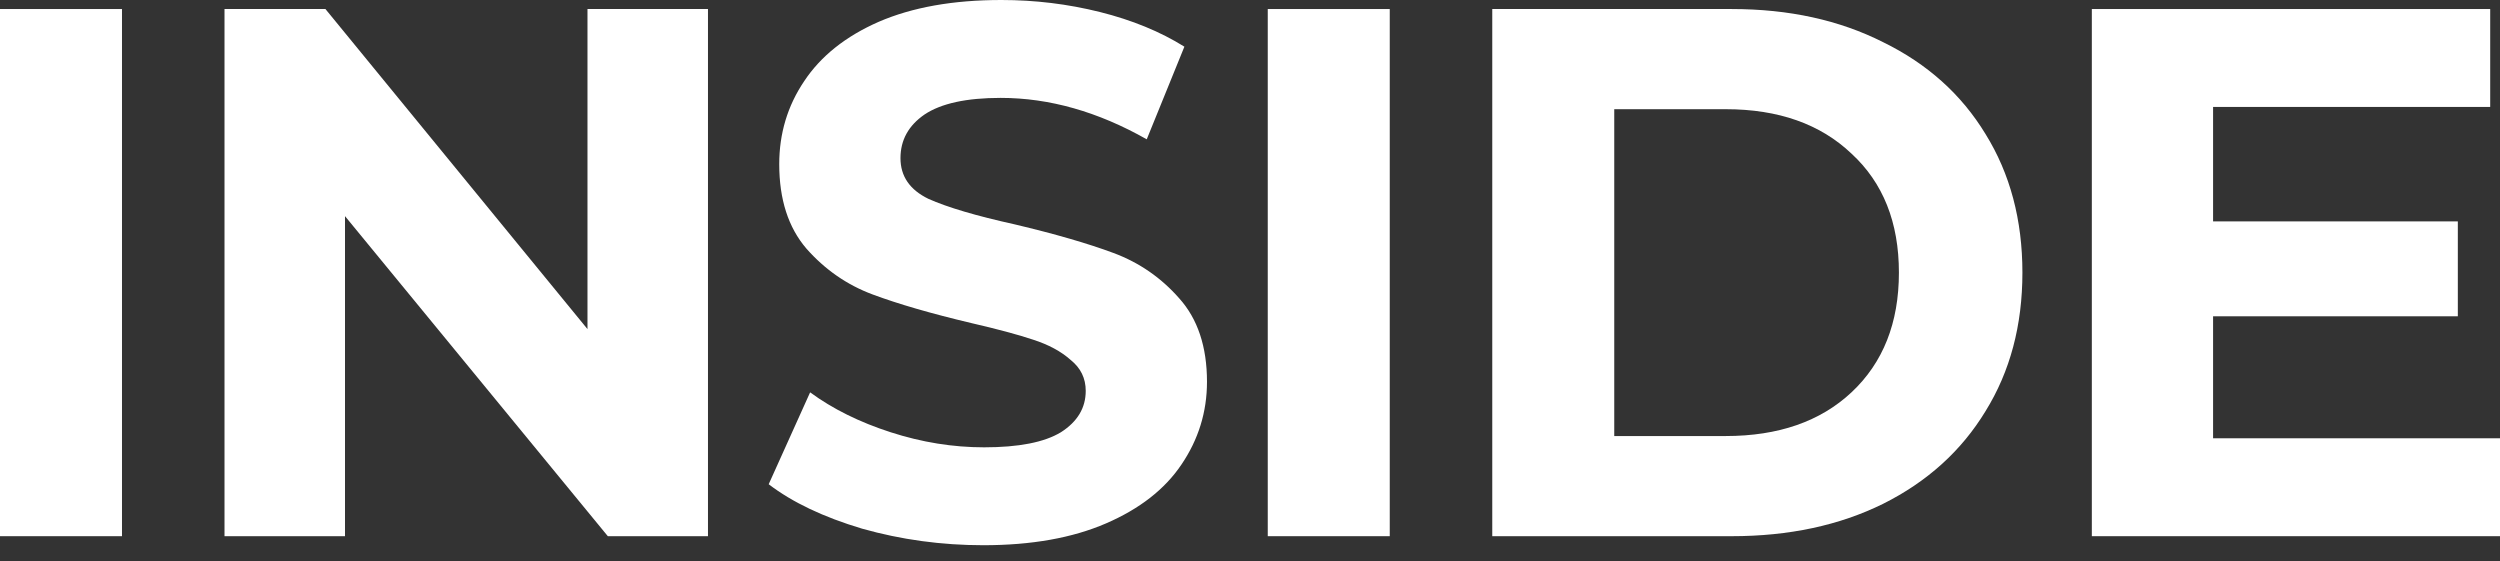 <?xml version="1.0" encoding="UTF-8"?> <svg xmlns="http://www.w3.org/2000/svg" width="147" height="33" viewBox="0 0 147 33" fill="none"><rect x="0" y="0" width="147" height="33" fill="#333333" stroke="none"/><path d="M0 0.531H7.173V31.528H0V0.531Z" fill="white"></path><path d="M41.629 0.531V31.528H35.74L20.286 12.709V31.528H13.201V0.531H19.135L34.544 19.351V0.531H41.629Z" fill="white"></path><path d="M57.819 32.059C55.369 32.059 52.992 31.735 50.69 31.085C48.417 30.406 46.587 29.535 45.199 28.473L47.635 23.07C48.963 24.044 50.542 24.827 52.373 25.417C54.203 26.008 56.033 26.303 57.863 26.303C59.9 26.303 61.406 26.008 62.38 25.417C63.354 24.797 63.841 23.985 63.841 22.982C63.841 22.244 63.546 21.639 62.956 21.166C62.395 20.664 61.657 20.266 60.742 19.971C59.856 19.675 58.646 19.351 57.111 18.996C54.749 18.436 52.815 17.875 51.31 17.314C49.804 16.753 48.505 15.852 47.413 14.613C46.35 13.373 45.819 11.72 45.819 9.653C45.819 7.852 46.306 6.229 47.28 4.782C48.255 3.306 49.716 2.14 51.664 1.284C53.642 0.428 56.048 0 58.882 0C60.86 0 62.793 0.236 64.683 0.708C66.572 1.181 68.225 1.86 69.642 2.745L67.428 8.192C64.564 6.568 61.701 5.756 58.838 5.756C56.83 5.756 55.339 6.081 54.365 6.731C53.421 7.38 52.948 8.236 52.948 9.299C52.948 10.362 53.494 11.159 54.587 11.69C55.708 12.192 57.406 12.694 59.679 13.196C62.041 13.757 63.974 14.317 65.48 14.878C66.985 15.439 68.269 16.325 69.332 17.535C70.424 18.745 70.971 20.384 70.971 22.45C70.971 24.221 70.469 25.845 69.465 27.321C68.491 28.768 67.015 29.919 65.037 30.775C63.059 31.631 60.653 32.059 57.819 32.059Z" fill="white"></path><path d="M74.544 0.531H81.717V31.528H74.544V0.531Z" fill="white"></path><path d="M87.745 0.531H101.826C105.191 0.531 108.158 1.181 110.727 2.48C113.324 3.749 115.332 5.55 116.749 7.882C118.195 10.214 118.918 12.93 118.918 16.03C118.918 19.129 118.195 21.845 116.749 24.177C115.332 26.509 113.324 28.325 110.727 29.624C108.158 30.893 105.191 31.528 101.826 31.528H87.745V0.531ZM101.472 25.639C104.572 25.639 107.036 24.782 108.867 23.07C110.727 21.328 111.656 18.982 111.656 16.03C111.656 13.078 110.727 10.745 108.867 9.033C107.036 7.292 104.572 6.421 101.472 6.421H94.918V25.639H101.472Z" fill="white"></path><path d="M147 25.771V31.528H123V0.531H146.424V6.288H130.129V13.018H144.52V18.598H130.129V25.771H147Z" fill="white"></path></svg> 